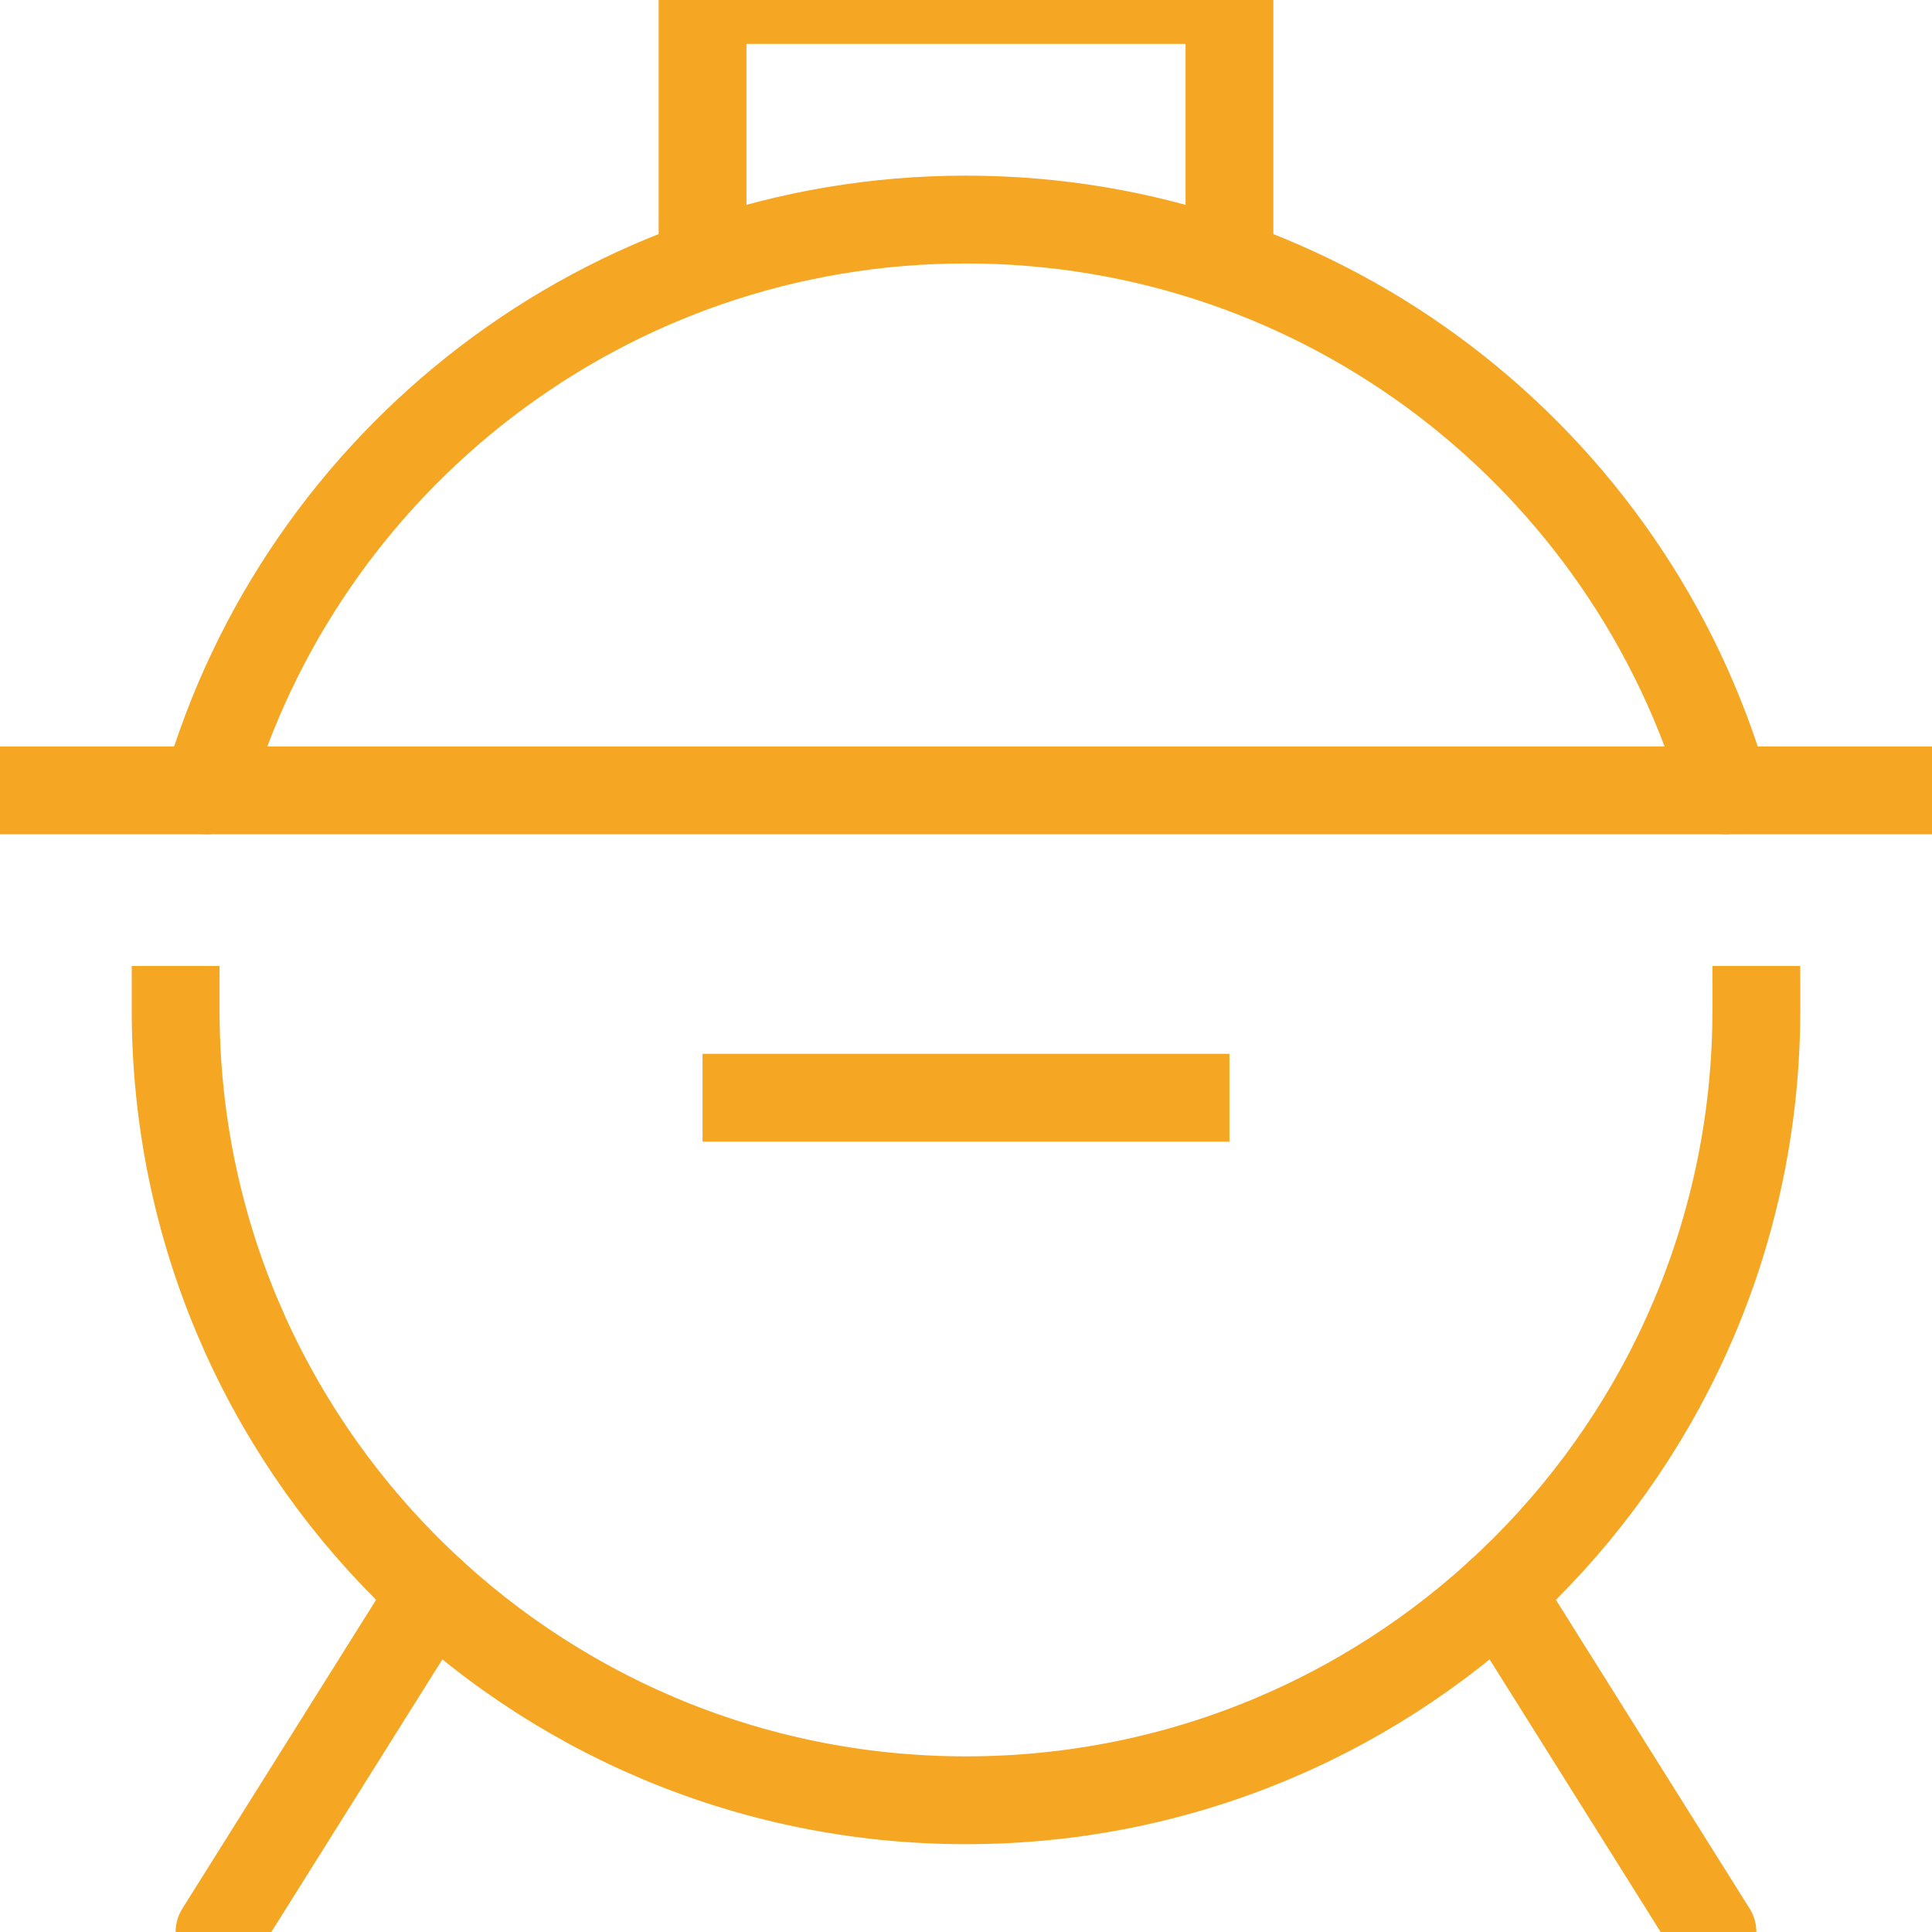 <?xml version="1.0" encoding="utf-8" ?>
<svg xmlns="http://www.w3.org/2000/svg" xmlns:xlink="http://www.w3.org/1999/xlink" width="44" height="44">
	<defs>
		<clipPath id="clip_0">
			<rect x="-1040" y="-2546" width="1500" height="4656" clip-rule="evenodd"/>
		</clipPath>
	</defs>
	<g clip-path="url(#clip_0)">
		<path fill="none" stroke="rgb(245,166,35)" stroke-width="2" stroke-linecap="square" stroke-miterlimit="4" transform="translate(17 24.5)" d="M0 0.5L10 0.5"/>
	</g>
	<defs>
		<clipPath id="clip_1">
			<rect x="-1040" y="-2546" width="1500" height="4656" clip-rule="evenodd"/>
		</clipPath>
	</defs>
	<g clip-path="url(#clip_1)">
		<path fill="none" stroke="rgb(245,166,35)" stroke-width="2" stroke-linecap="round" stroke-linejoin="round" transform="translate(16 0)" d="M0 6L0 0L12 0L12 6"/>
	</g>
	<defs>
		<clipPath id="clip_2">
			<rect x="-1040" y="-2546" width="1500" height="4656" clip-rule="evenodd"/>
		</clipPath>
	</defs>
	<g clip-path="url(#clip_2)">
		<path fill="none" stroke="rgb(245,166,35)" stroke-width="2" stroke-linecap="round" stroke-linejoin="round" transform="translate(5 36.275)" d="M0 7.724L4.846 0"/>
	</g>
	<defs>
		<clipPath id="clip_3">
			<rect x="-1040" y="-2546" width="1500" height="4656" clip-rule="evenodd"/>
		</clipPath>
	</defs>
	<g clip-path="url(#clip_3)">
		<path fill="none" stroke="rgb(245,166,35)" stroke-width="2" stroke-linecap="round" stroke-linejoin="round" transform="translate(34.154 36.275)" d="M4.846 7.724L0 0"/>
	</g>
	<defs>
		<clipPath id="clip_4">
			<rect x="-1040" y="-2546" width="1500" height="4656" clip-rule="evenodd"/>
		</clipPath>
	</defs>
	<g clip-path="url(#clip_4)">
		<path fill="none" stroke="rgb(245,166,35)" stroke-width="2" stroke-linecap="square" stroke-miterlimit="4" transform="translate(0 17.5)" d="M0 0.5L44 0.5"/>
	</g>
	<defs>
		<clipPath id="clip_5">
			<rect x="-1040" y="-2546" width="1500" height="4656" clip-rule="evenodd"/>
		</clipPath>
	</defs>
	<g clip-path="url(#clip_5)">
		<path fill="none" stroke="rgb(245,166,35)" stroke-width="2" stroke-linecap="square" stroke-miterlimit="4" transform="translate(4 23)" d="M36 0C36 9.941 27.941 18 18 18C8.059 18 0 9.941 0 0"/>
	</g>
	<defs>
		<clipPath id="clip_6">
			<rect x="-1040" y="-2546" width="1500" height="4656" clip-rule="evenodd"/>
		</clipPath>
	</defs>
	<g clip-path="url(#clip_6)">
		<path fill="none" stroke="rgb(245,166,35)" stroke-width="2" stroke-linecap="round" stroke-linejoin="round" transform="translate(4.703 5)" d="M0 13C2.166 5.491 9.09 0 17.296 0C25.502 0 32.426 5.491 34.592 13"/>
	</g>

</svg>